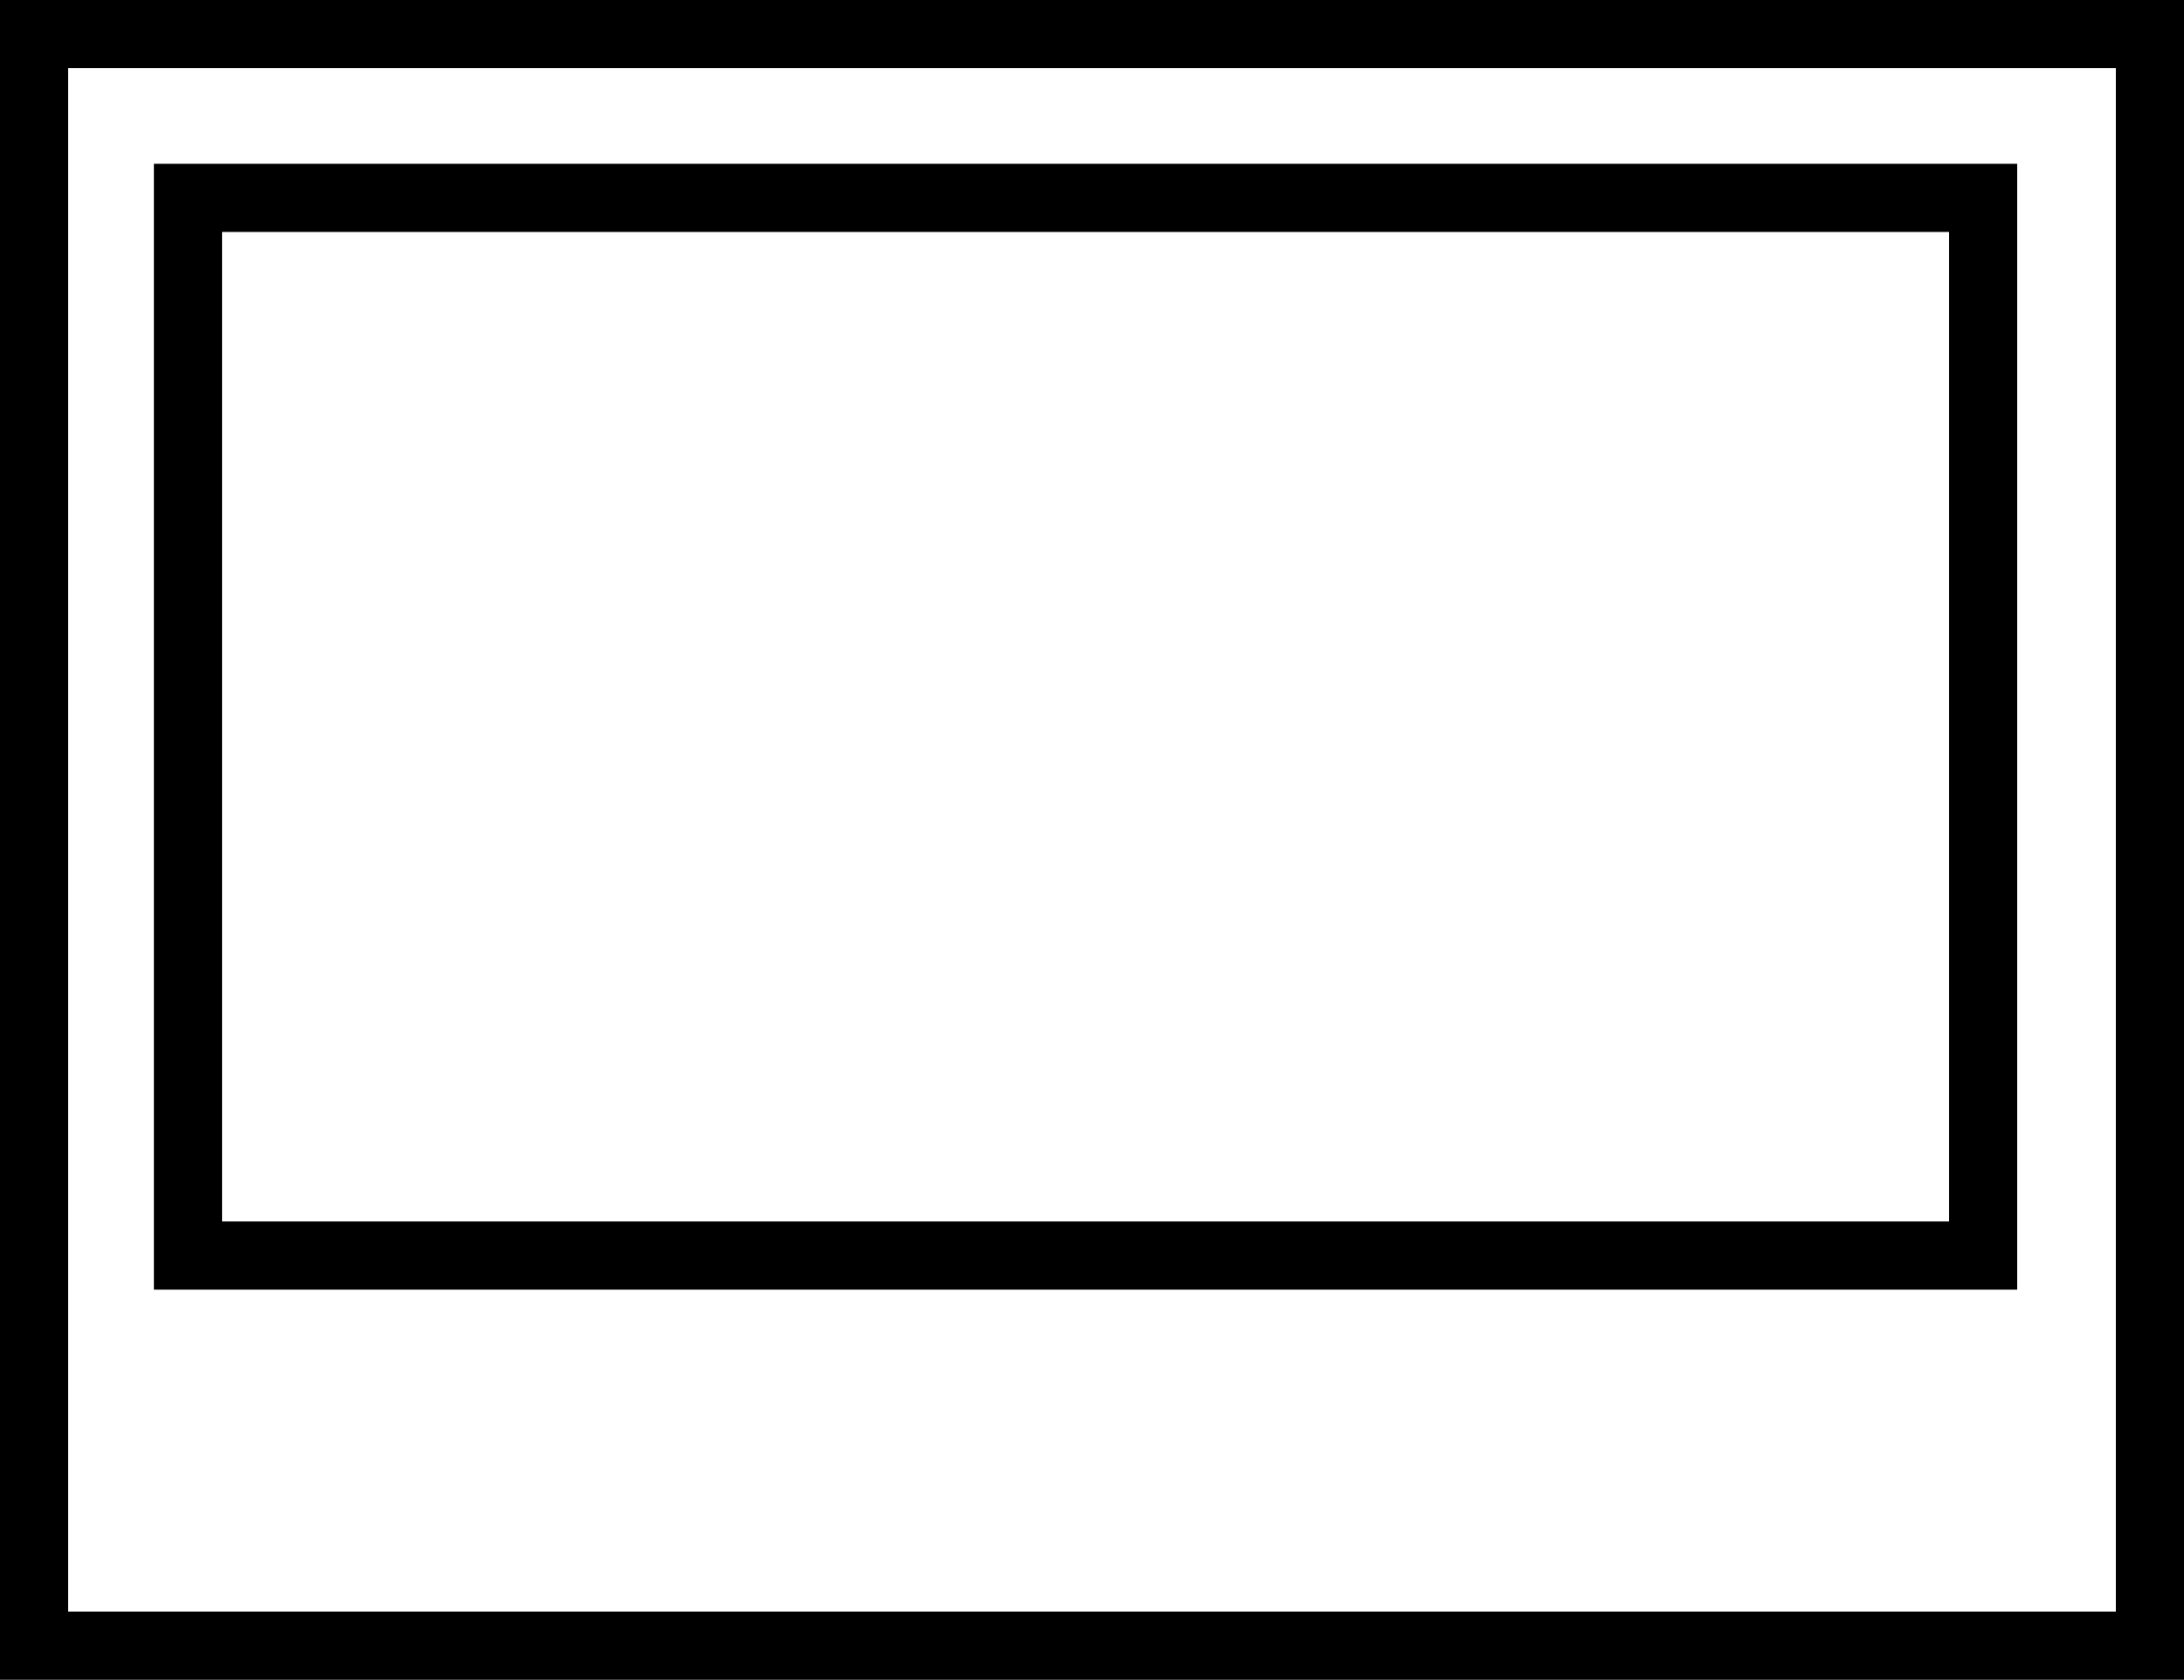 <?xml version="1.0" encoding="utf-8"?>
<!-- Generator: Adobe Illustrator 16.0.0, SVG Export Plug-In . SVG Version: 6.00 Build 0)  -->
<!DOCTYPE svg PUBLIC "-//W3C//DTD SVG 1.1//EN" "http://www.w3.org/Graphics/SVG/1.1/DTD/svg11.dtd">
<svg version="1.1" id="Layer_1" xmlns="http://www.w3.org/2000/svg" xmlns:xlink="http://www.w3.org/1999/xlink" x="0px" y="0px"
	 width="64.083px" height="49.285px" viewBox="0 0 64.083 49.285" enable-background="new 0 0 64.083 49.285" xml:space="preserve">
<rect x="1" y="1" fill="none" stroke="#000000" stroke-width="2" stroke-miterlimit="10" width="62.083" height="47.285"/>
<rect x="5.515" y="5.806" fill="none" stroke="#000000" stroke-width="2" stroke-miterlimit="10" width="52.674" height="31.033"/>
</svg>
